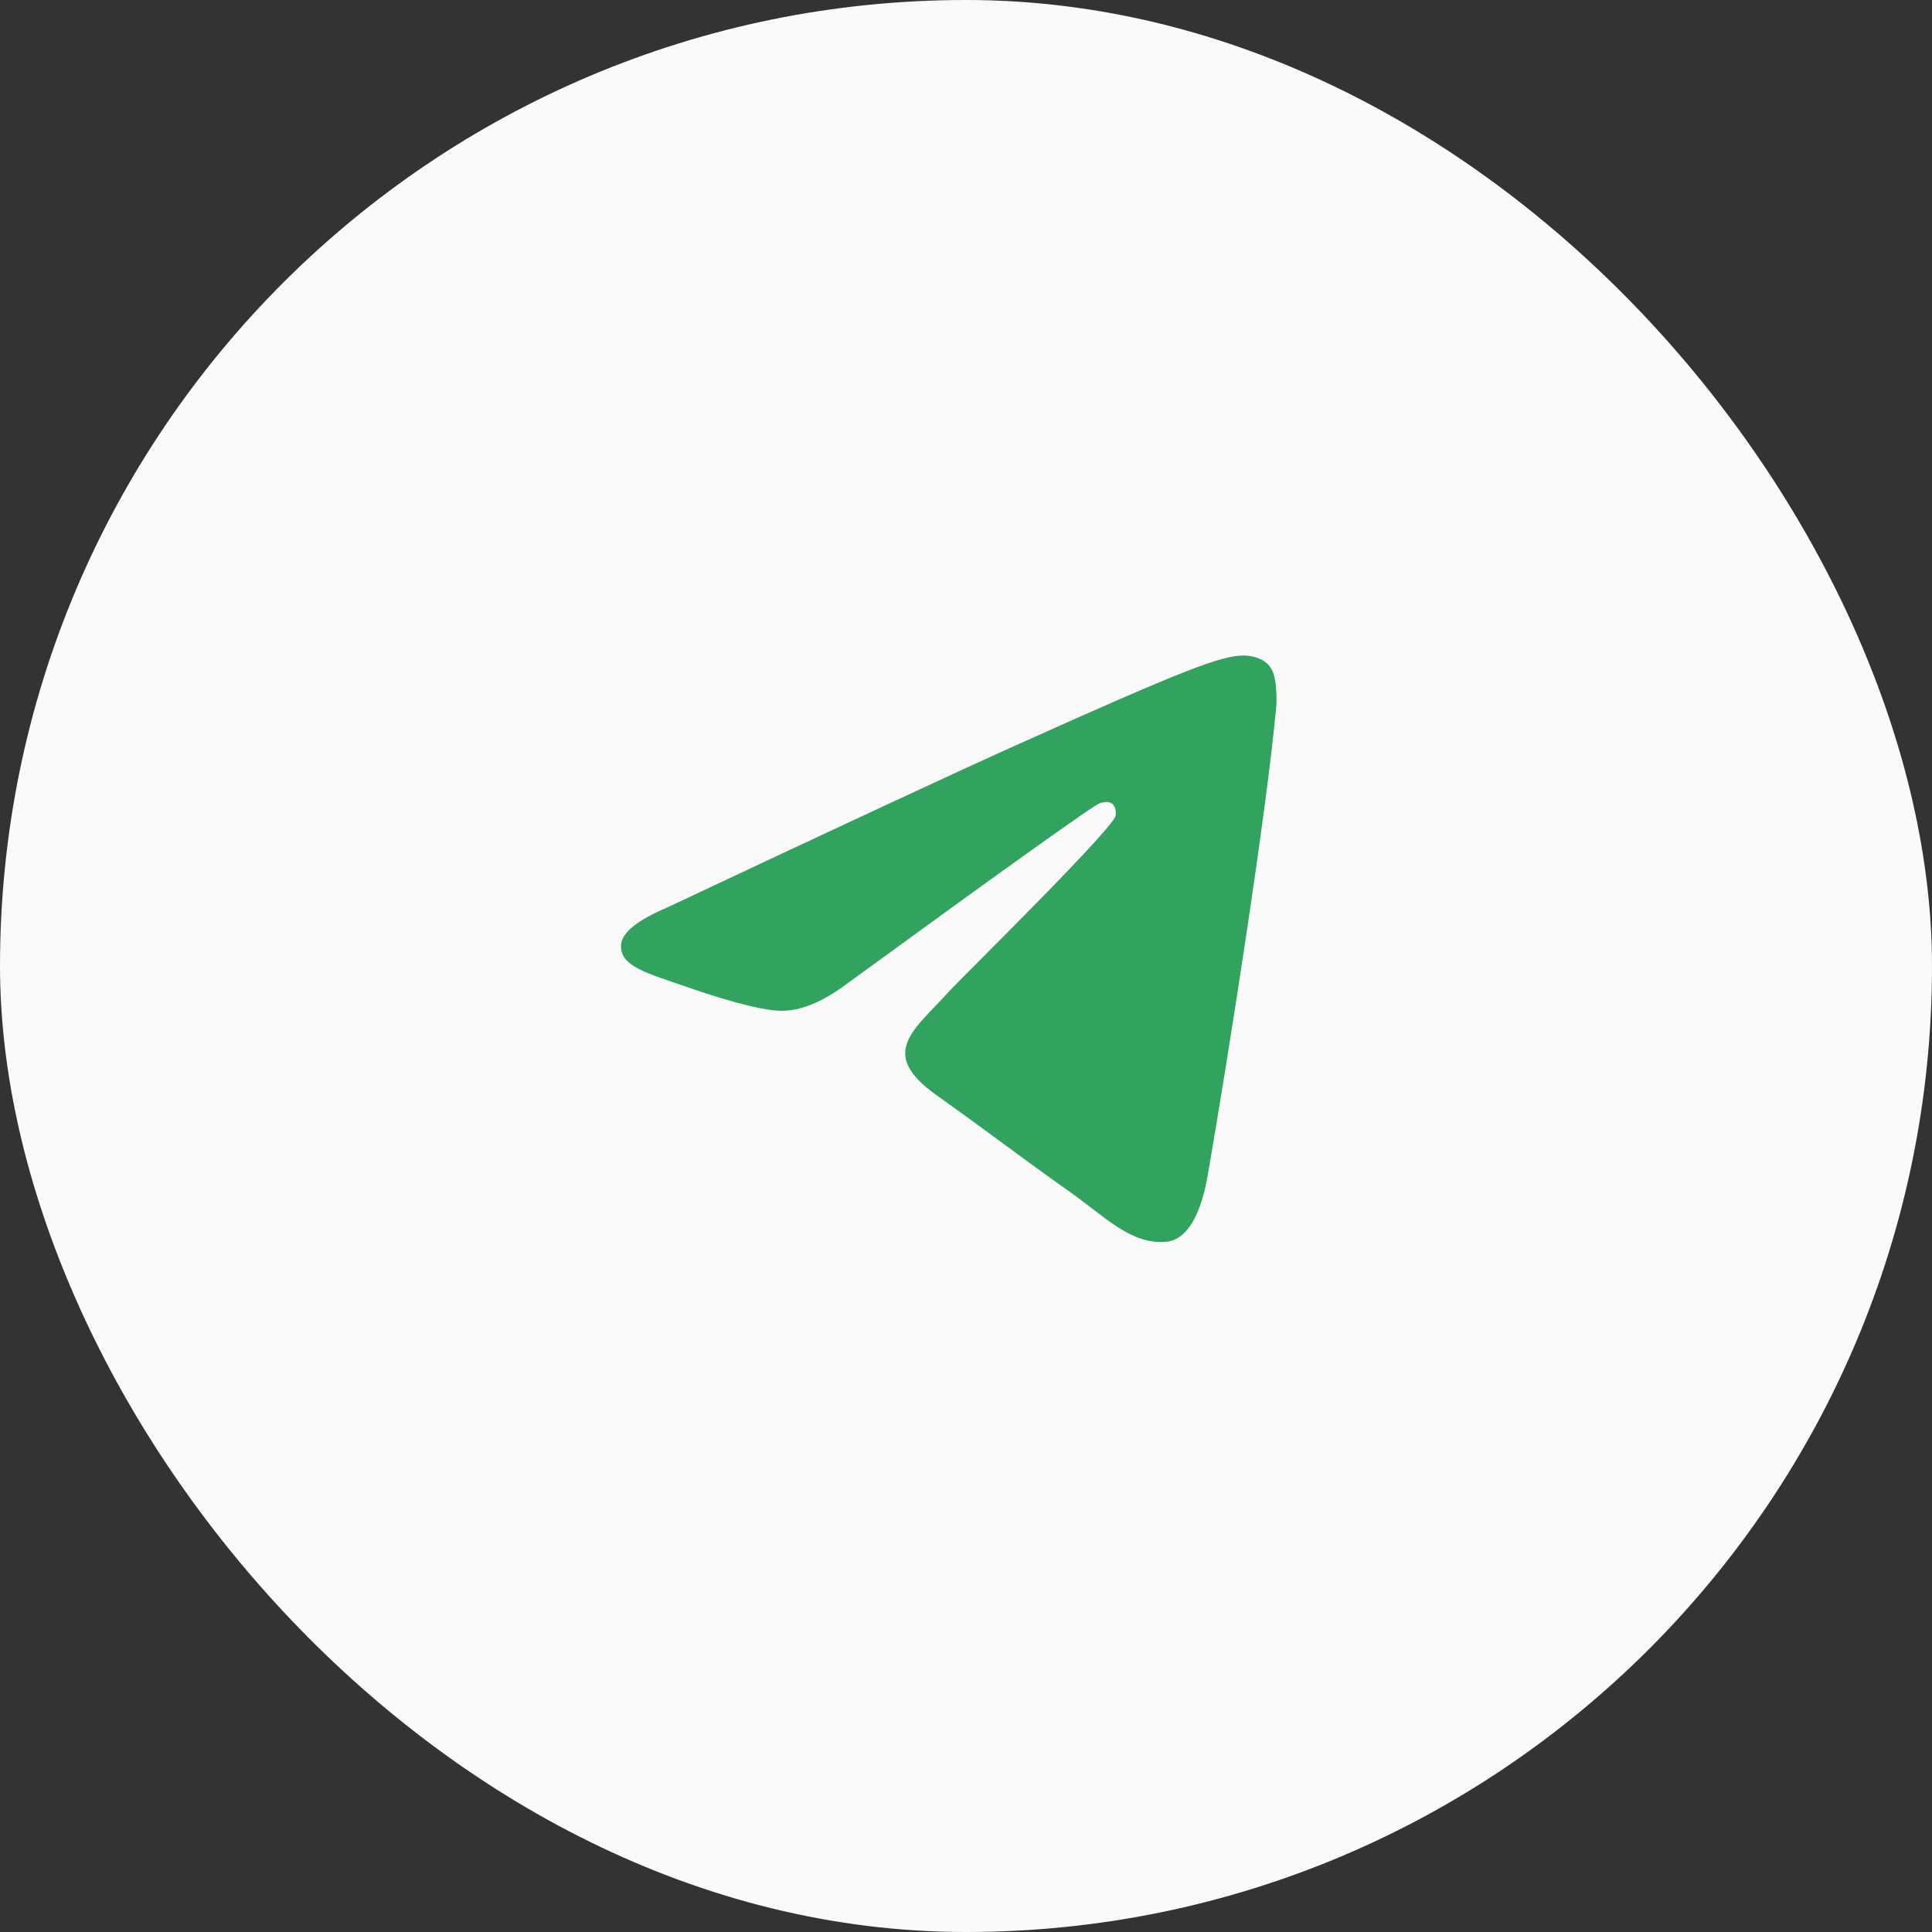 <?xml version="1.0" encoding="UTF-8"?> <svg xmlns="http://www.w3.org/2000/svg" width="56" height="56" viewBox="0 0 56 56" fill="none"><rect x="0" y="0" width="56" height="56" fill="#333333" stroke="none"/><rect width="56" height="56" rx="28" fill="#FAFAFA"></rect><path d="M19.306 26.319C24.406 23.919 27.807 22.338 29.509 21.574C34.368 19.392 35.377 19.013 36.035 19C36.18 18.997 36.504 19.036 36.713 19.22C36.89 19.375 36.939 19.584 36.962 19.731C36.986 19.878 37.015 20.213 36.992 20.475C36.728 23.462 35.589 30.71 35.009 34.055C34.764 35.471 34.281 35.945 33.814 35.992C32.798 36.093 32.026 35.267 31.042 34.57C29.502 33.48 28.633 32.802 27.138 31.739C25.41 30.51 26.53 29.834 27.515 28.73C27.772 28.442 32.249 24.046 32.335 23.647C32.346 23.597 32.356 23.411 32.254 23.313C32.152 23.215 32.001 23.248 31.892 23.275C31.737 23.313 29.277 25.068 24.512 28.541C23.814 29.059 23.181 29.311 22.615 29.298C21.99 29.283 20.788 28.916 19.895 28.603C18.8 28.218 17.929 28.015 18.005 27.362C18.044 27.022 18.478 26.674 19.306 26.319Z" fill="#32A25F"></path></svg> 